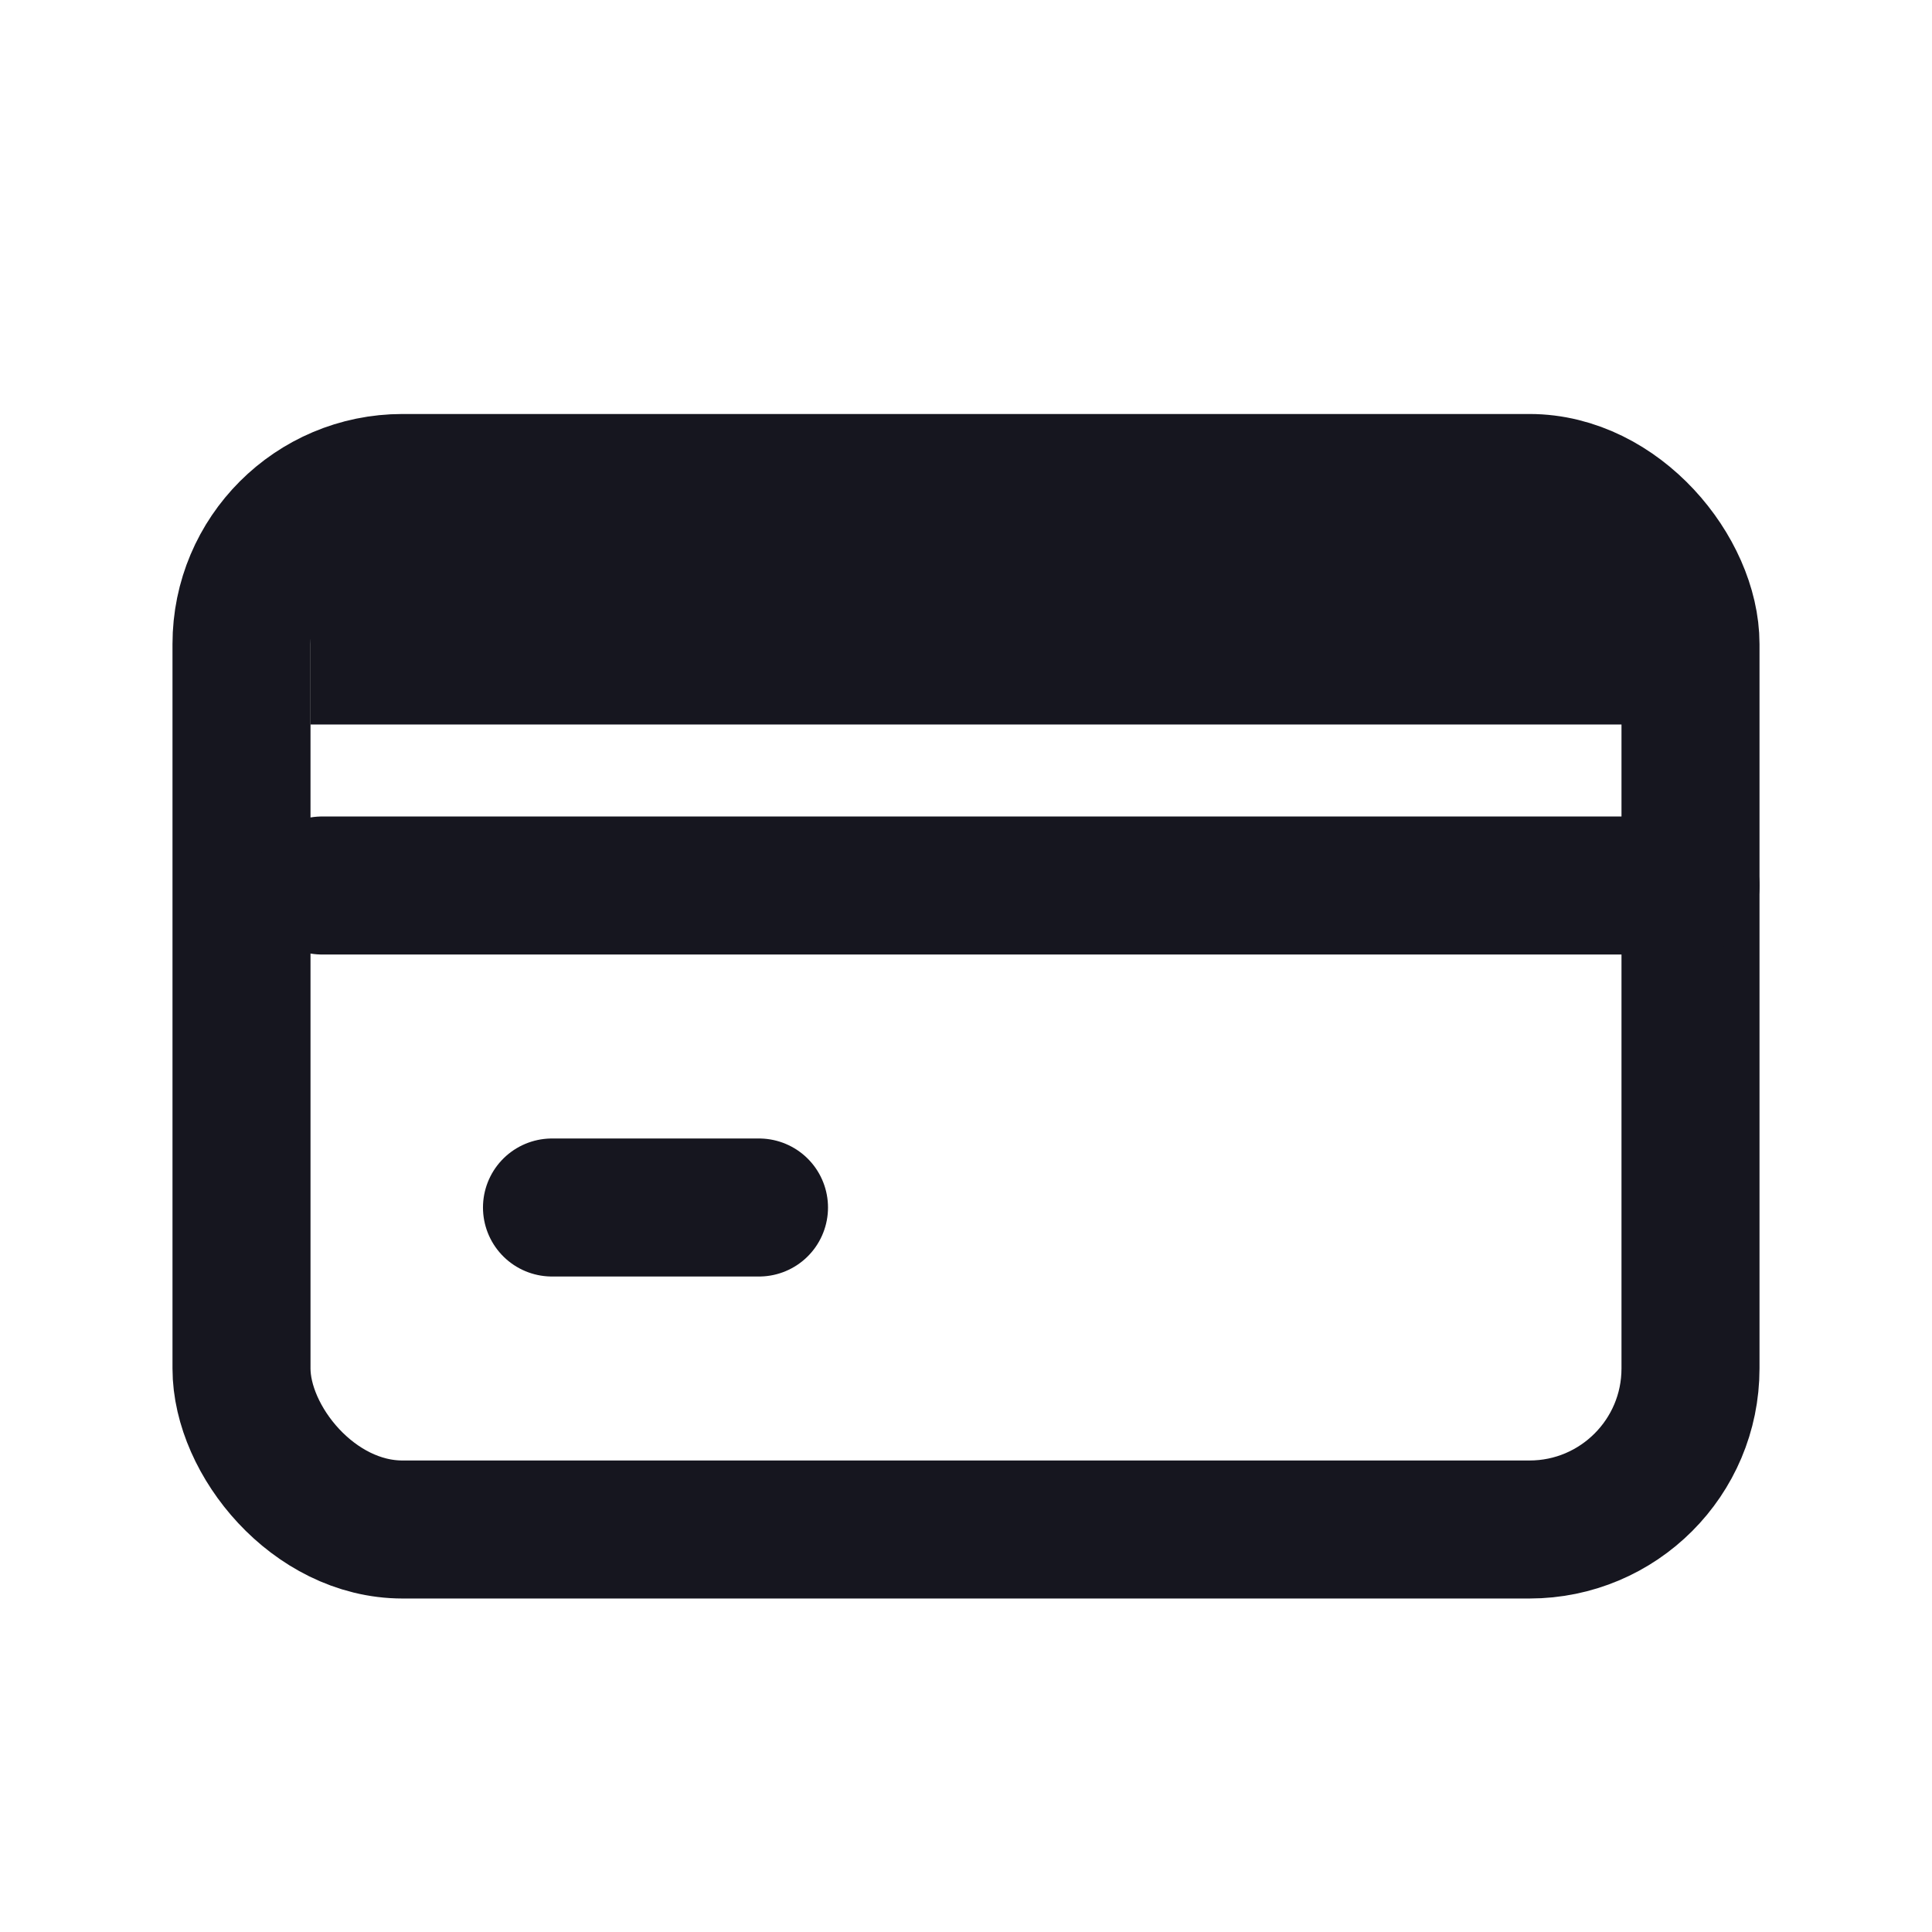 <?xml version="1.0" encoding="UTF-8"?> <svg xmlns="http://www.w3.org/2000/svg" width="48" height="48" viewBox="0 0 48 48" fill="none"><rect x="6" y="12" width="36" height="26" rx="4" stroke="#16161F" stroke-width="3.429"></rect><path d="M13.714 30H18.857" stroke="#16161F" stroke-width="3.429" stroke-linecap="round"></path><path d="M8 22H42" stroke="#16161F" stroke-width="3.429" stroke-linecap="round"></path><rect x="7.714" y="12.857" width="33.429" height="5.143" fill="#16161F"></rect></svg> 